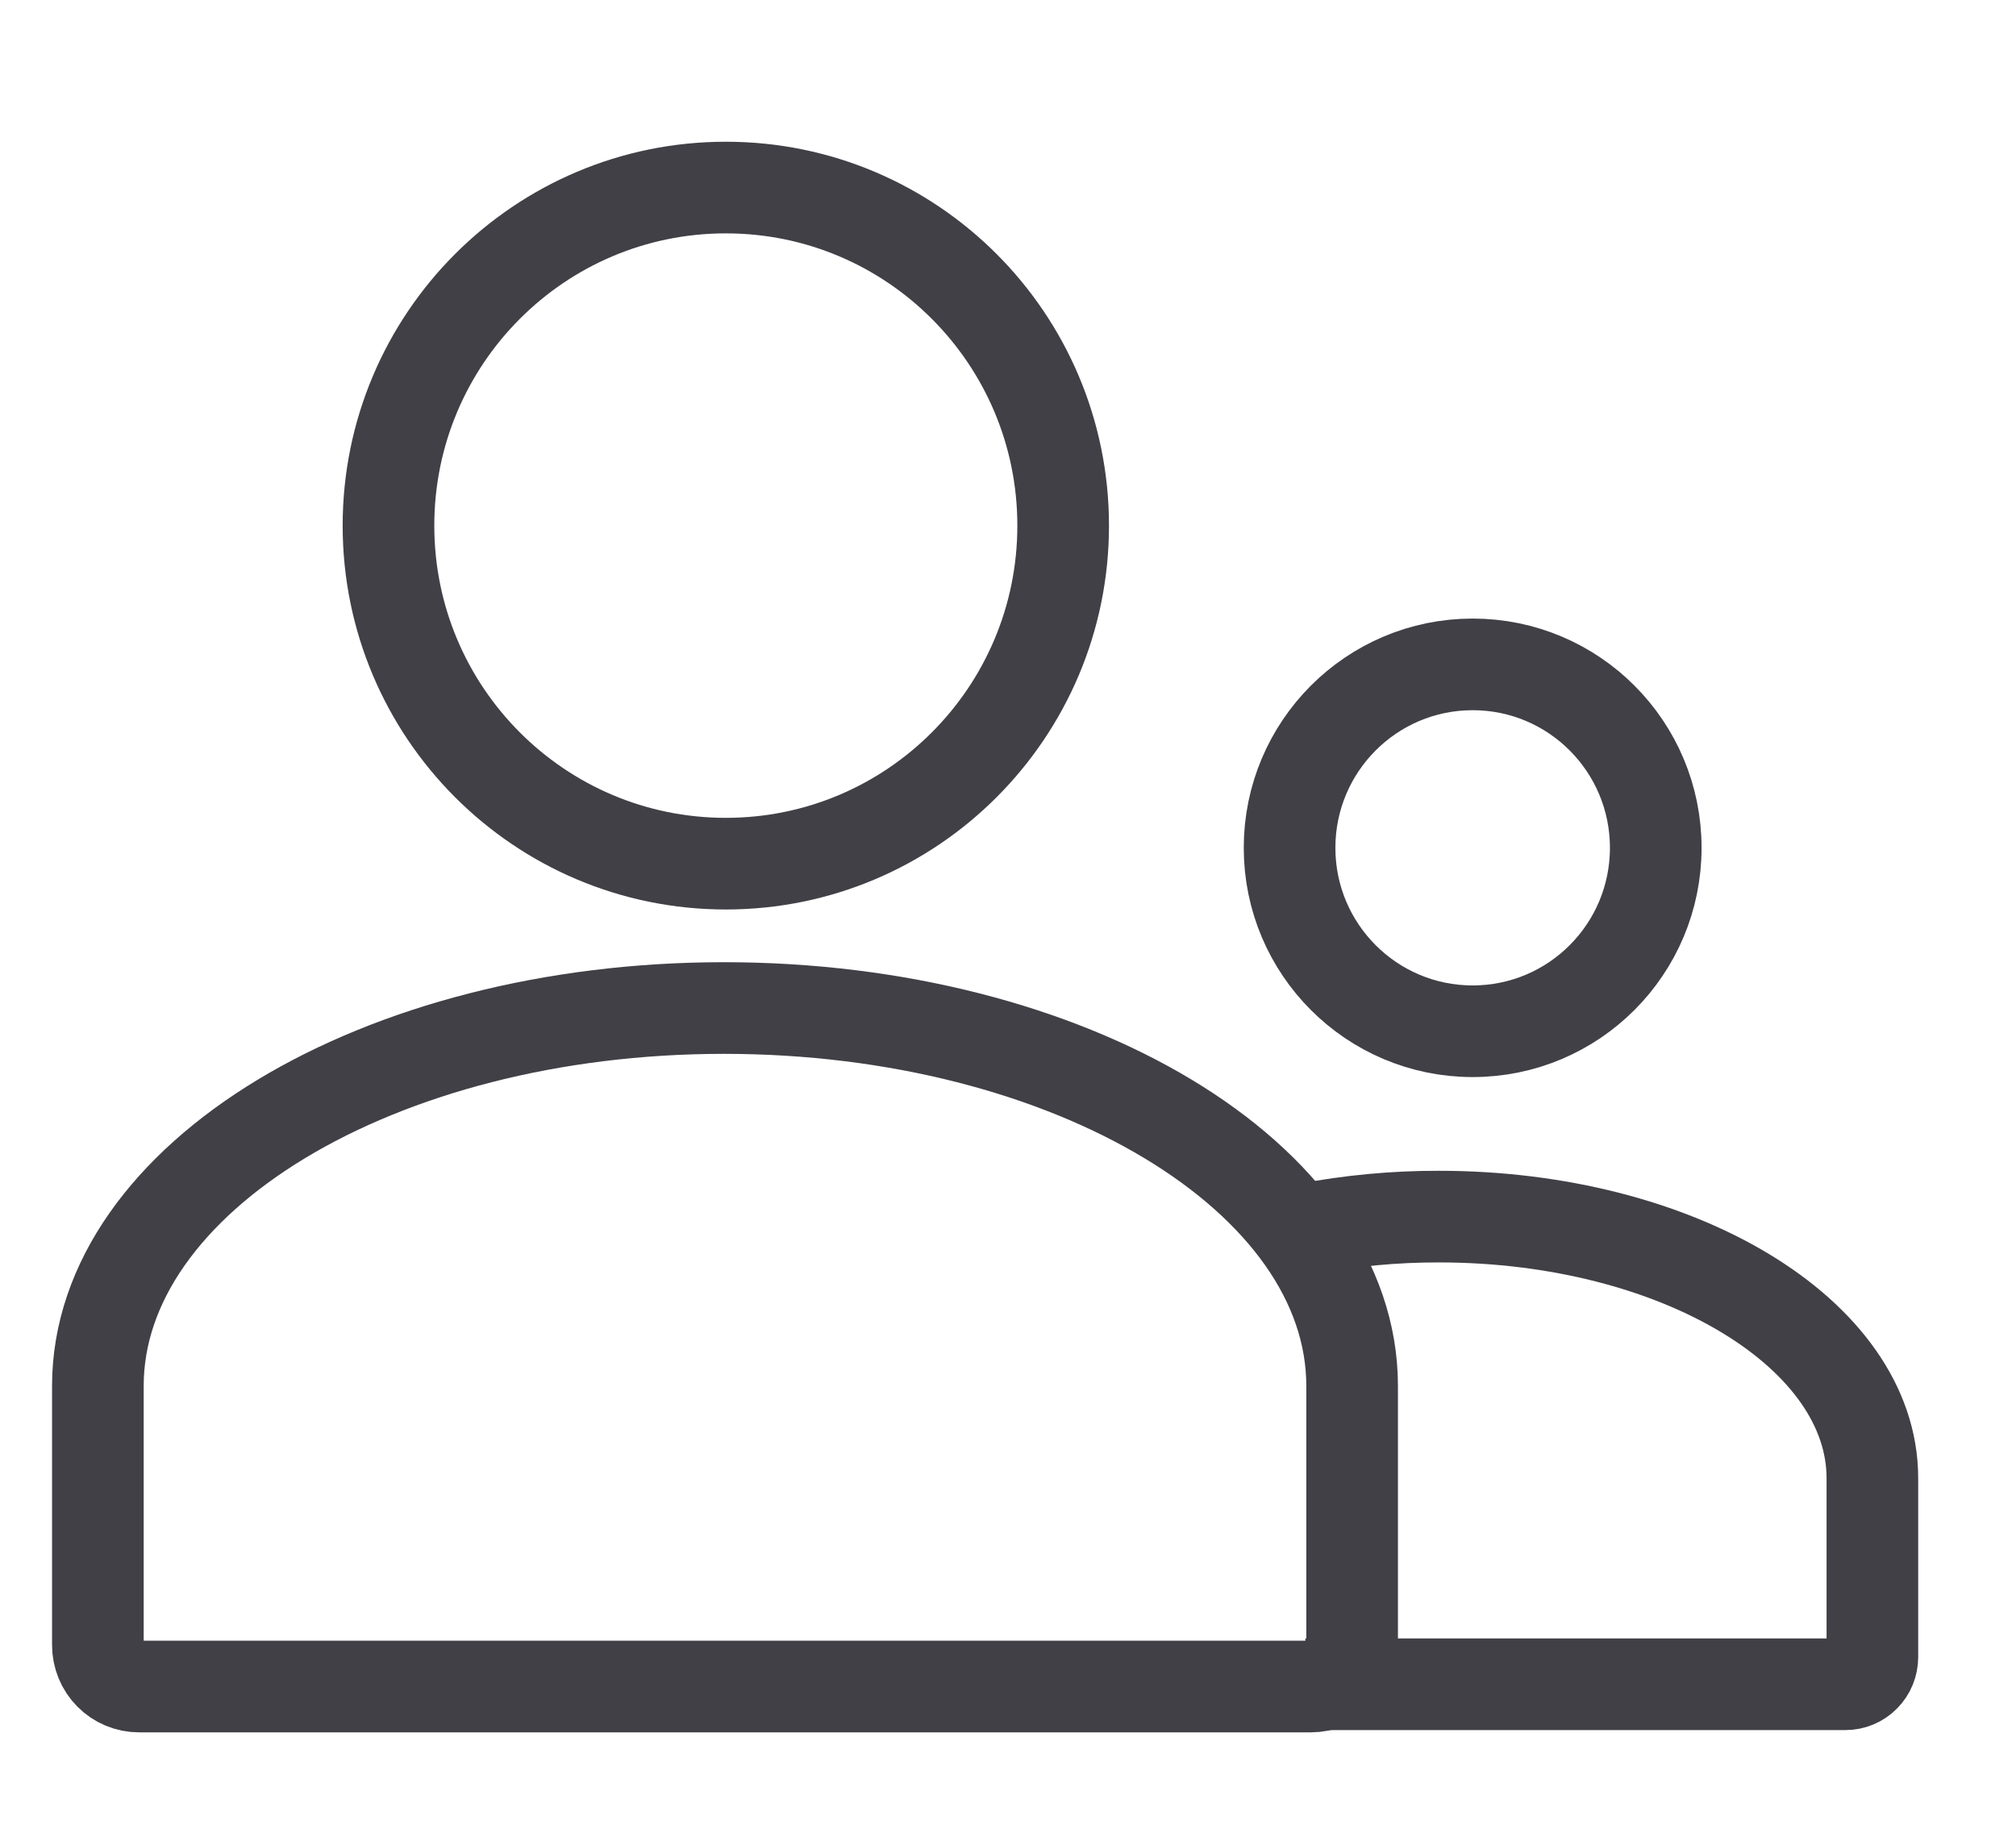 <svg width="33" height="30" viewBox="0 0 33 30" fill="none" xmlns="http://www.w3.org/2000/svg">
<g clip-path="url(#clip0_8717_39040)">
<path d="M22.133 22.687V26.925C22.133 27.106 22.062 27.279 21.936 27.407C21.81 27.534 21.639 27.606 21.46 27.606H2.275C2.096 27.606 1.925 27.534 1.799 27.407C1.672 27.279 1.602 27.106 1.602 26.925V22.687C1.602 19.284 6.187 16.5 11.85 16.5C17.513 16.5 22.133 19.271 22.133 22.687Z" stroke="#404046" stroke-width="1.5"/>
<path d="M11.881 14.137C14.931 14.137 17.403 11.66 17.403 8.604C17.403 5.548 14.931 3.07 11.881 3.07C8.832 3.07 6.359 5.548 6.359 8.604C6.359 11.66 8.832 14.137 11.881 14.137Z" stroke="#404046" stroke-width="1.5"/>
<path d="M21.38 20.118C22.096 19.981 22.823 19.913 23.552 19.914C27.471 19.914 30.649 21.834 30.649 24.196V27.123C30.649 27.241 30.603 27.355 30.52 27.438C30.437 27.522 30.325 27.569 30.208 27.569H21.367" stroke="#404046" stroke-width="1.5"/>
<path d="M24.106 16.88C25.762 16.88 27.103 15.536 27.103 13.878C27.103 12.219 25.762 10.875 24.106 10.875C22.451 10.875 21.109 12.219 21.109 13.878C21.109 15.536 22.451 16.88 24.106 16.88Z" stroke="#404046" stroke-width="1.5"/>
</g>
<defs>
<clipPath id="clip0_8717_39040">
<rect width="32" height="29" fill="white" transform="translate(0.5 0.836)"/>
</clipPath>
</defs>
</svg>
